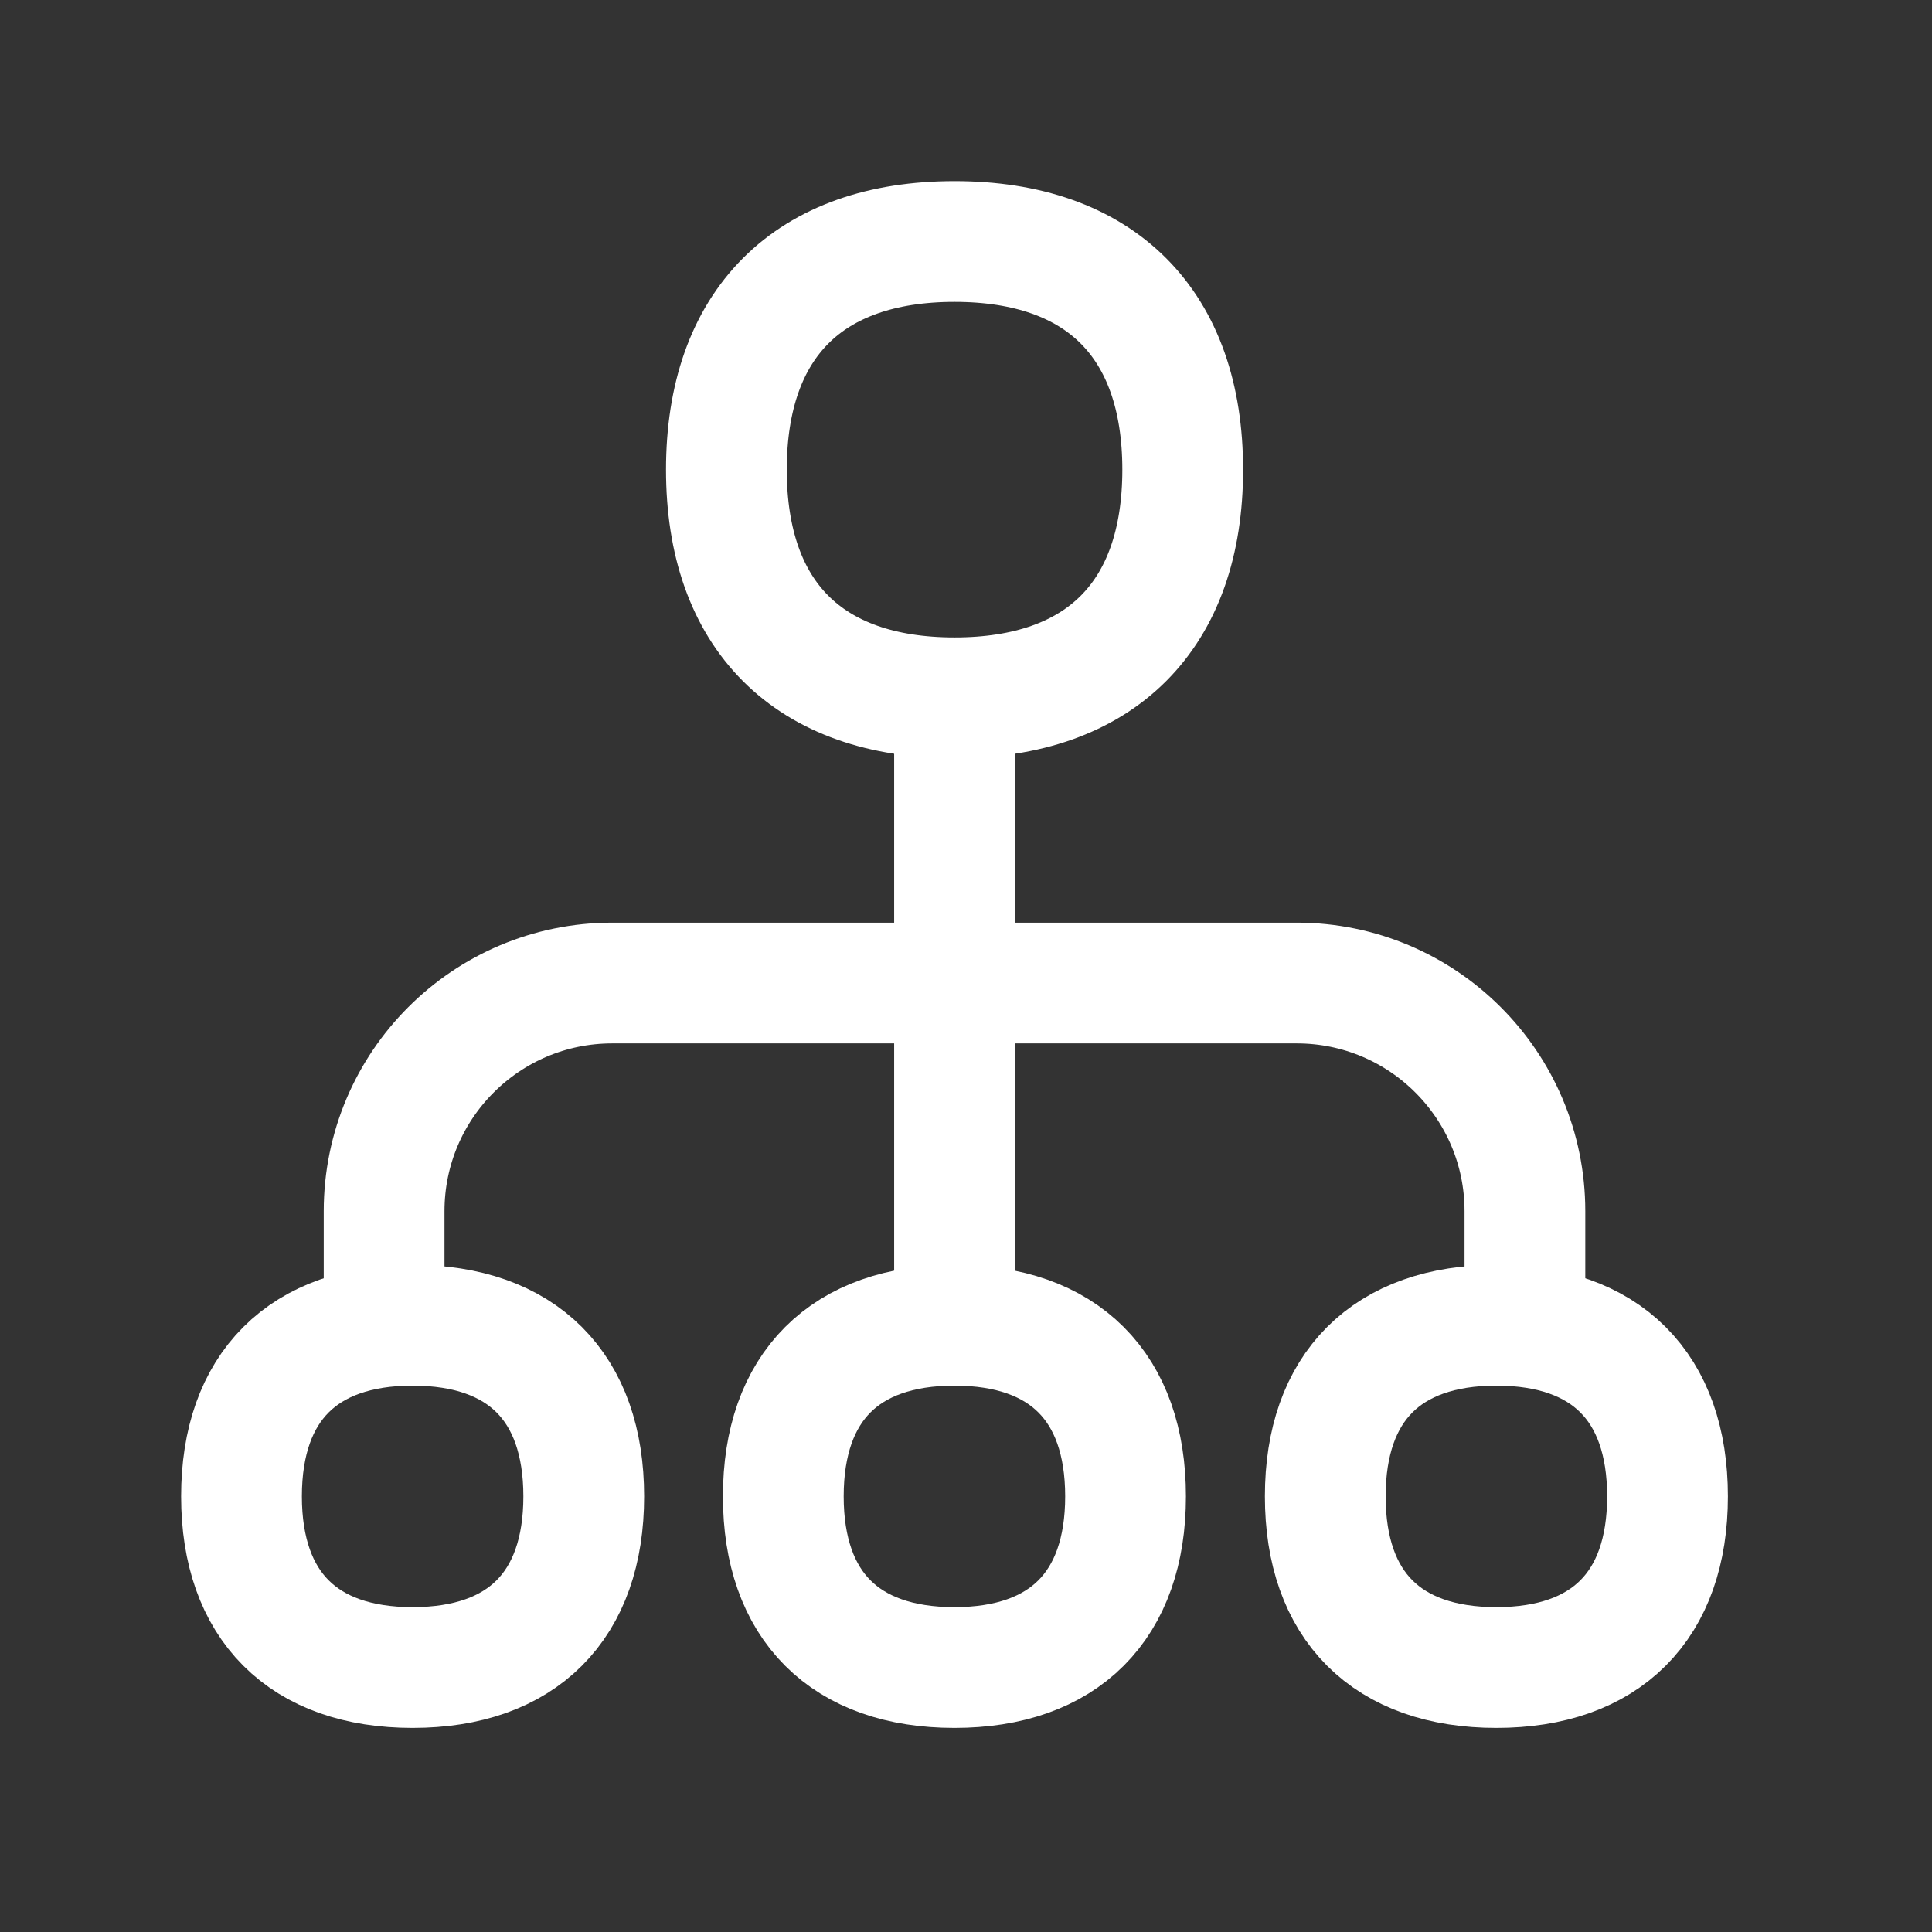 <svg width="48" height="48" viewBox="0 0 48 48" fill="none" xmlns="http://www.w3.org/2000/svg">
<rect x="0" y="0" width="48" height="48" fill="#333333" stroke="none"/>
<path d="M23.715 17.337C27.343 17.337 29.384 15.296 29.384 11.669C29.384 8.041 27.343 6 23.715 6C20.088 6 18.047 8.041 18.047 11.669C18.047 15.296 20.088 17.337 23.715 17.337Z" stroke="white" stroke-width="3" stroke-linecap="round" stroke-linejoin="round"/>
<path d="M10.251 41.429C12.972 41.429 14.503 39.898 14.503 37.177C14.503 34.456 12.972 32.926 10.251 32.926C7.531 32.926 6 34.456 6 37.177C6 39.898 7.531 41.429 10.251 41.429Z" stroke="white" stroke-width="3" stroke-linecap="round" stroke-linejoin="round"/>
<path d="M23.712 41.429C26.433 41.429 27.964 39.898 27.964 37.177C27.964 34.456 26.433 32.926 23.712 32.926C20.991 32.926 19.461 34.456 19.461 37.177C19.461 39.898 20.991 41.429 23.712 41.429Z" stroke="white" stroke-width="3" stroke-linecap="round" stroke-linejoin="round"/>
<path d="M37.177 41.429C39.898 41.429 41.429 39.898 41.429 37.177C41.429 34.456 39.898 32.926 37.177 32.926C34.456 32.926 32.926 34.456 32.926 37.177C32.926 39.898 34.456 41.429 37.177 41.429Z" stroke="white" stroke-width="3" stroke-linecap="round" stroke-linejoin="round"/>
<path d="M9.543 32.926V30.092C9.543 26.961 12.081 24.423 15.211 24.423H32.217C35.348 24.423 37.886 26.961 37.886 30.092V32.926" stroke="white" stroke-width="3"/>
<path d="M23.715 17.337V32.926" stroke="white" stroke-width="3"/>
</svg>
